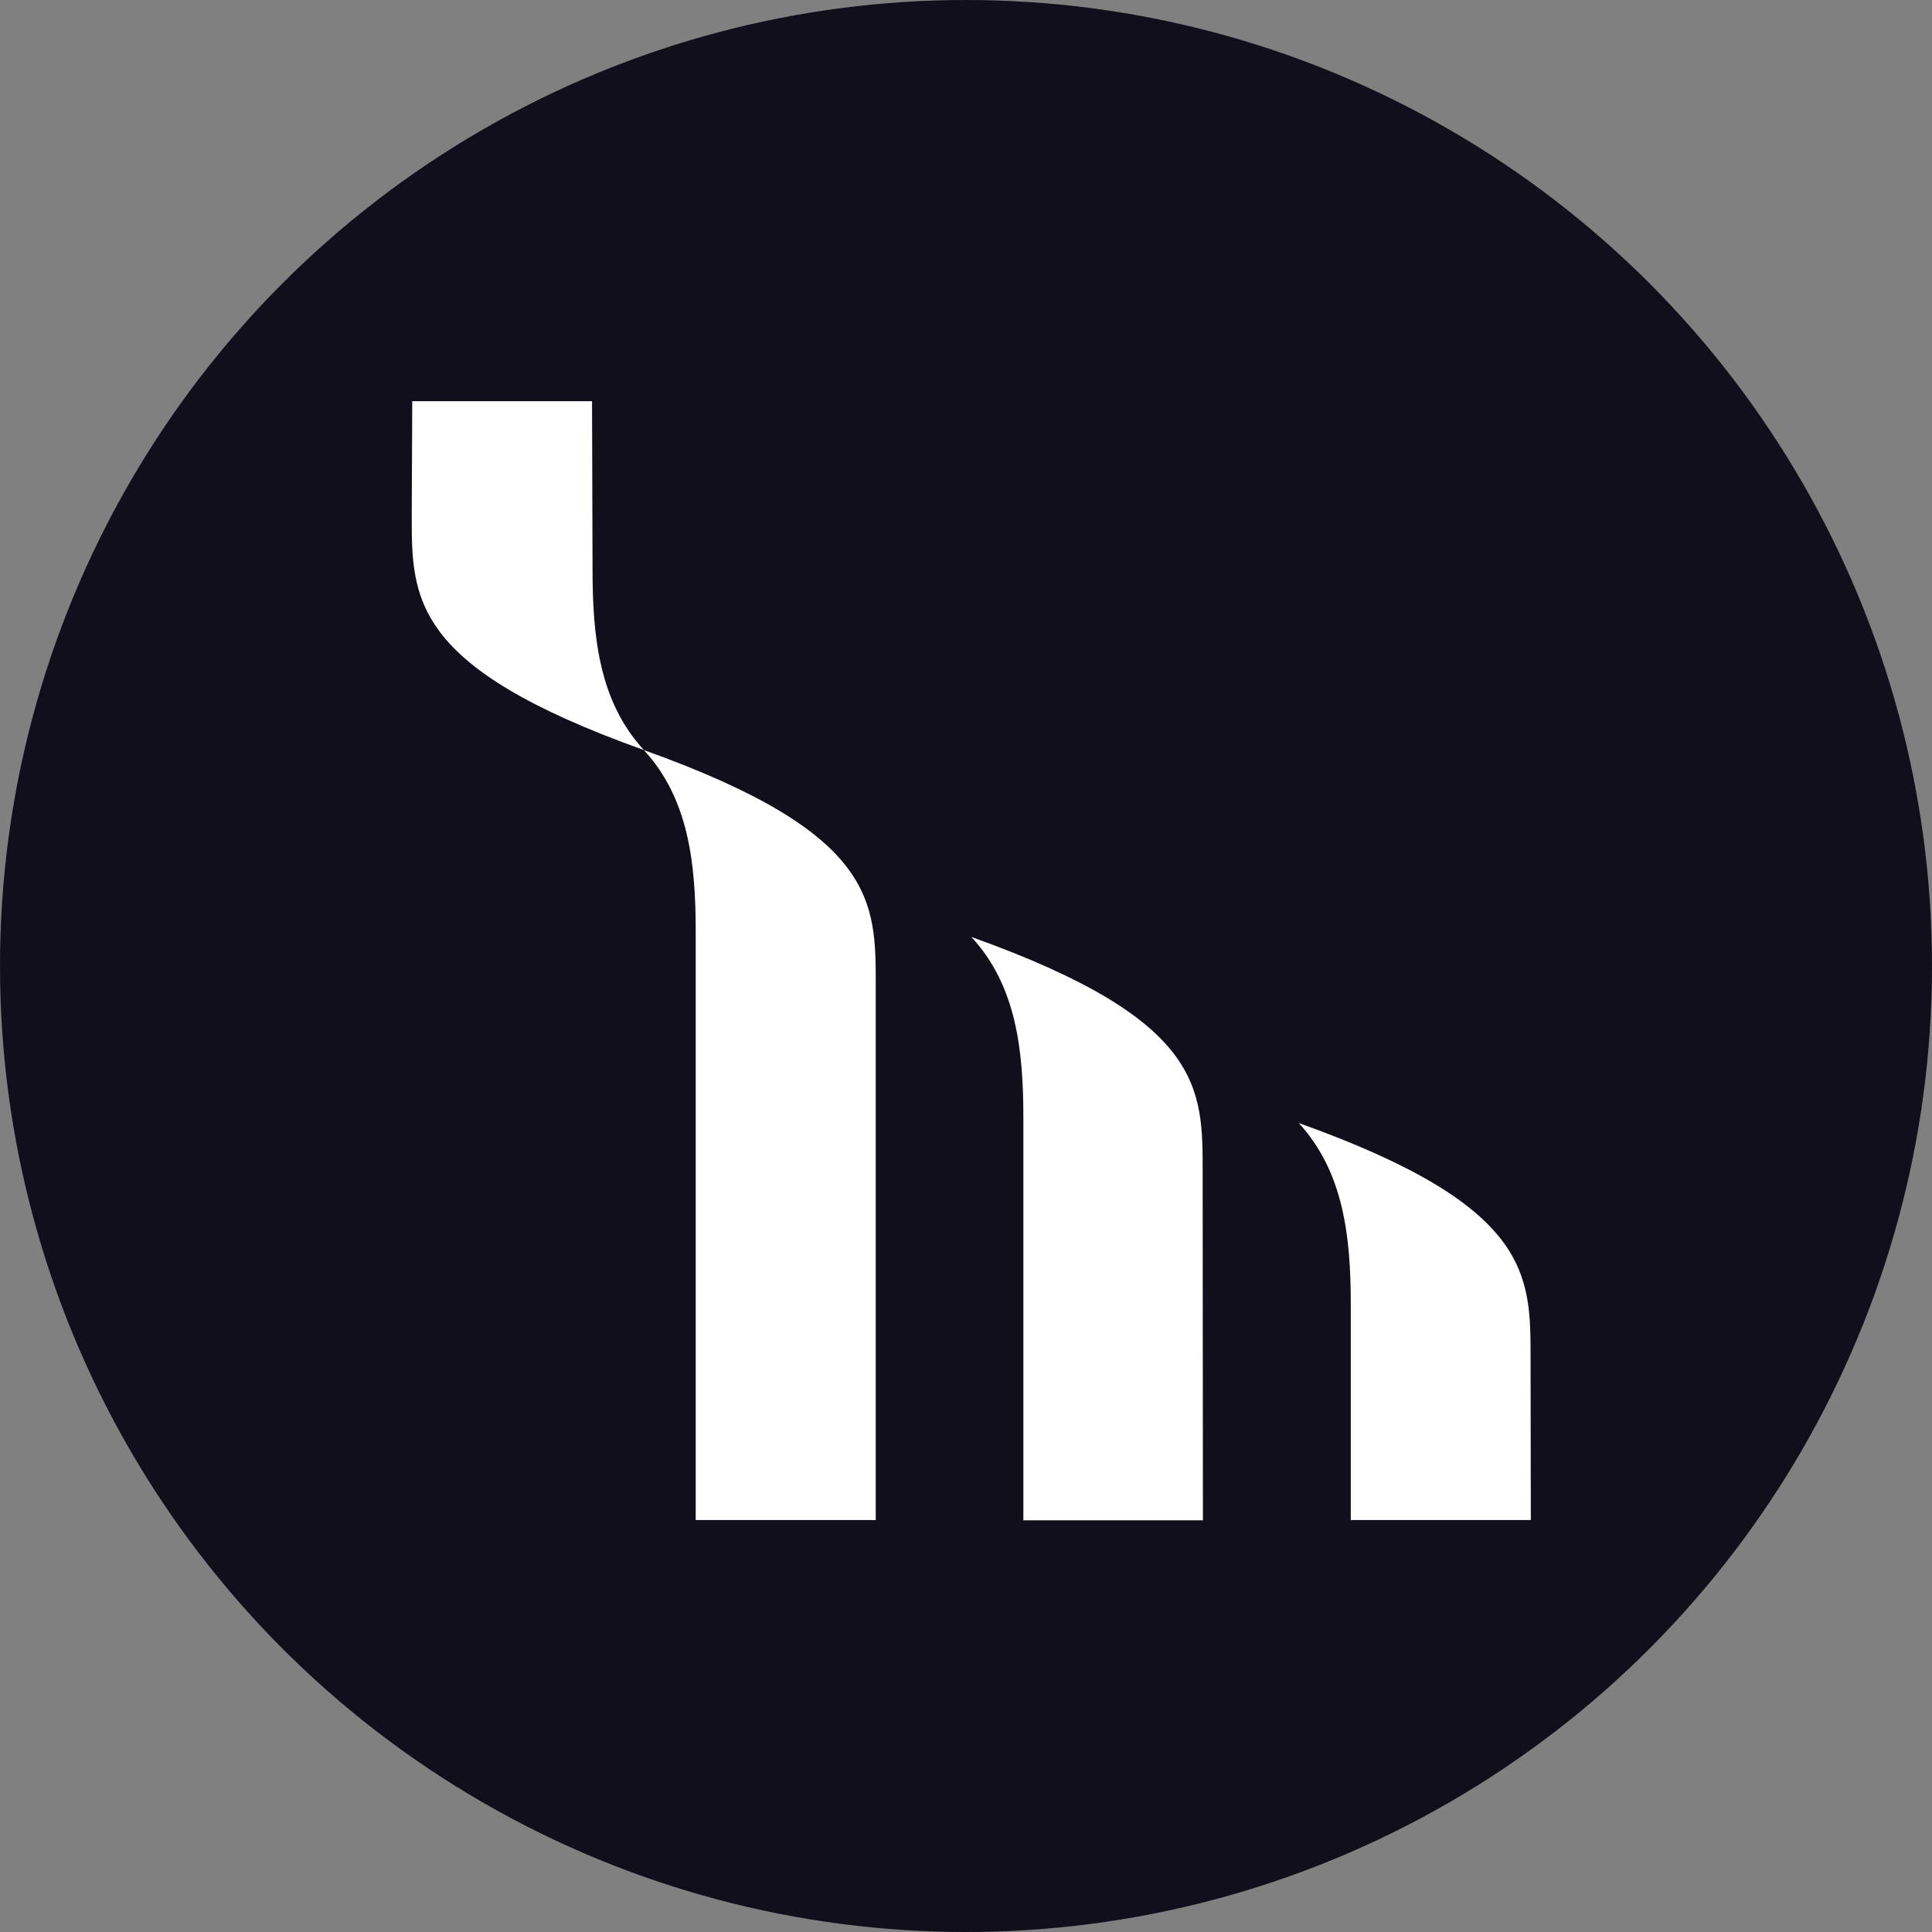<svg width="183" height="183" viewBox="0 0 183 183" fill="none" xmlns="http://www.w3.org/2000/svg">
<rect x="0" y="0" width="183" height="183" fill="#808080" stroke="none"/>
<circle cx="91.5" cy="91.5" r="91.5" fill="#100F1B"/>
<path d="M113.94 144.004H96.933V105.87C96.933 99.463 96.266 93.342 92.003 88.745C114.059 96.629 113.916 103.084 113.916 111.063L113.94 144.004ZM144.976 128.689C144.976 120.709 145.072 114.255 123.015 106.371C127.255 110.968 127.946 117.113 127.946 123.496V143.98H145L144.976 128.689ZM82.951 93.366C82.951 85.387 83.047 78.932 60.99 71.048C65.23 75.645 65.897 81.79 65.897 88.173V143.98H82.951V93.366Z" fill="white"/>
<path d="M39 48.721C39 56.703 38.905 63.159 60.992 71.045C56.746 66.447 56.126 60.3 56.126 53.915L56.078 38H39.048L39 48.721Z" fill="white"/>
</svg>
